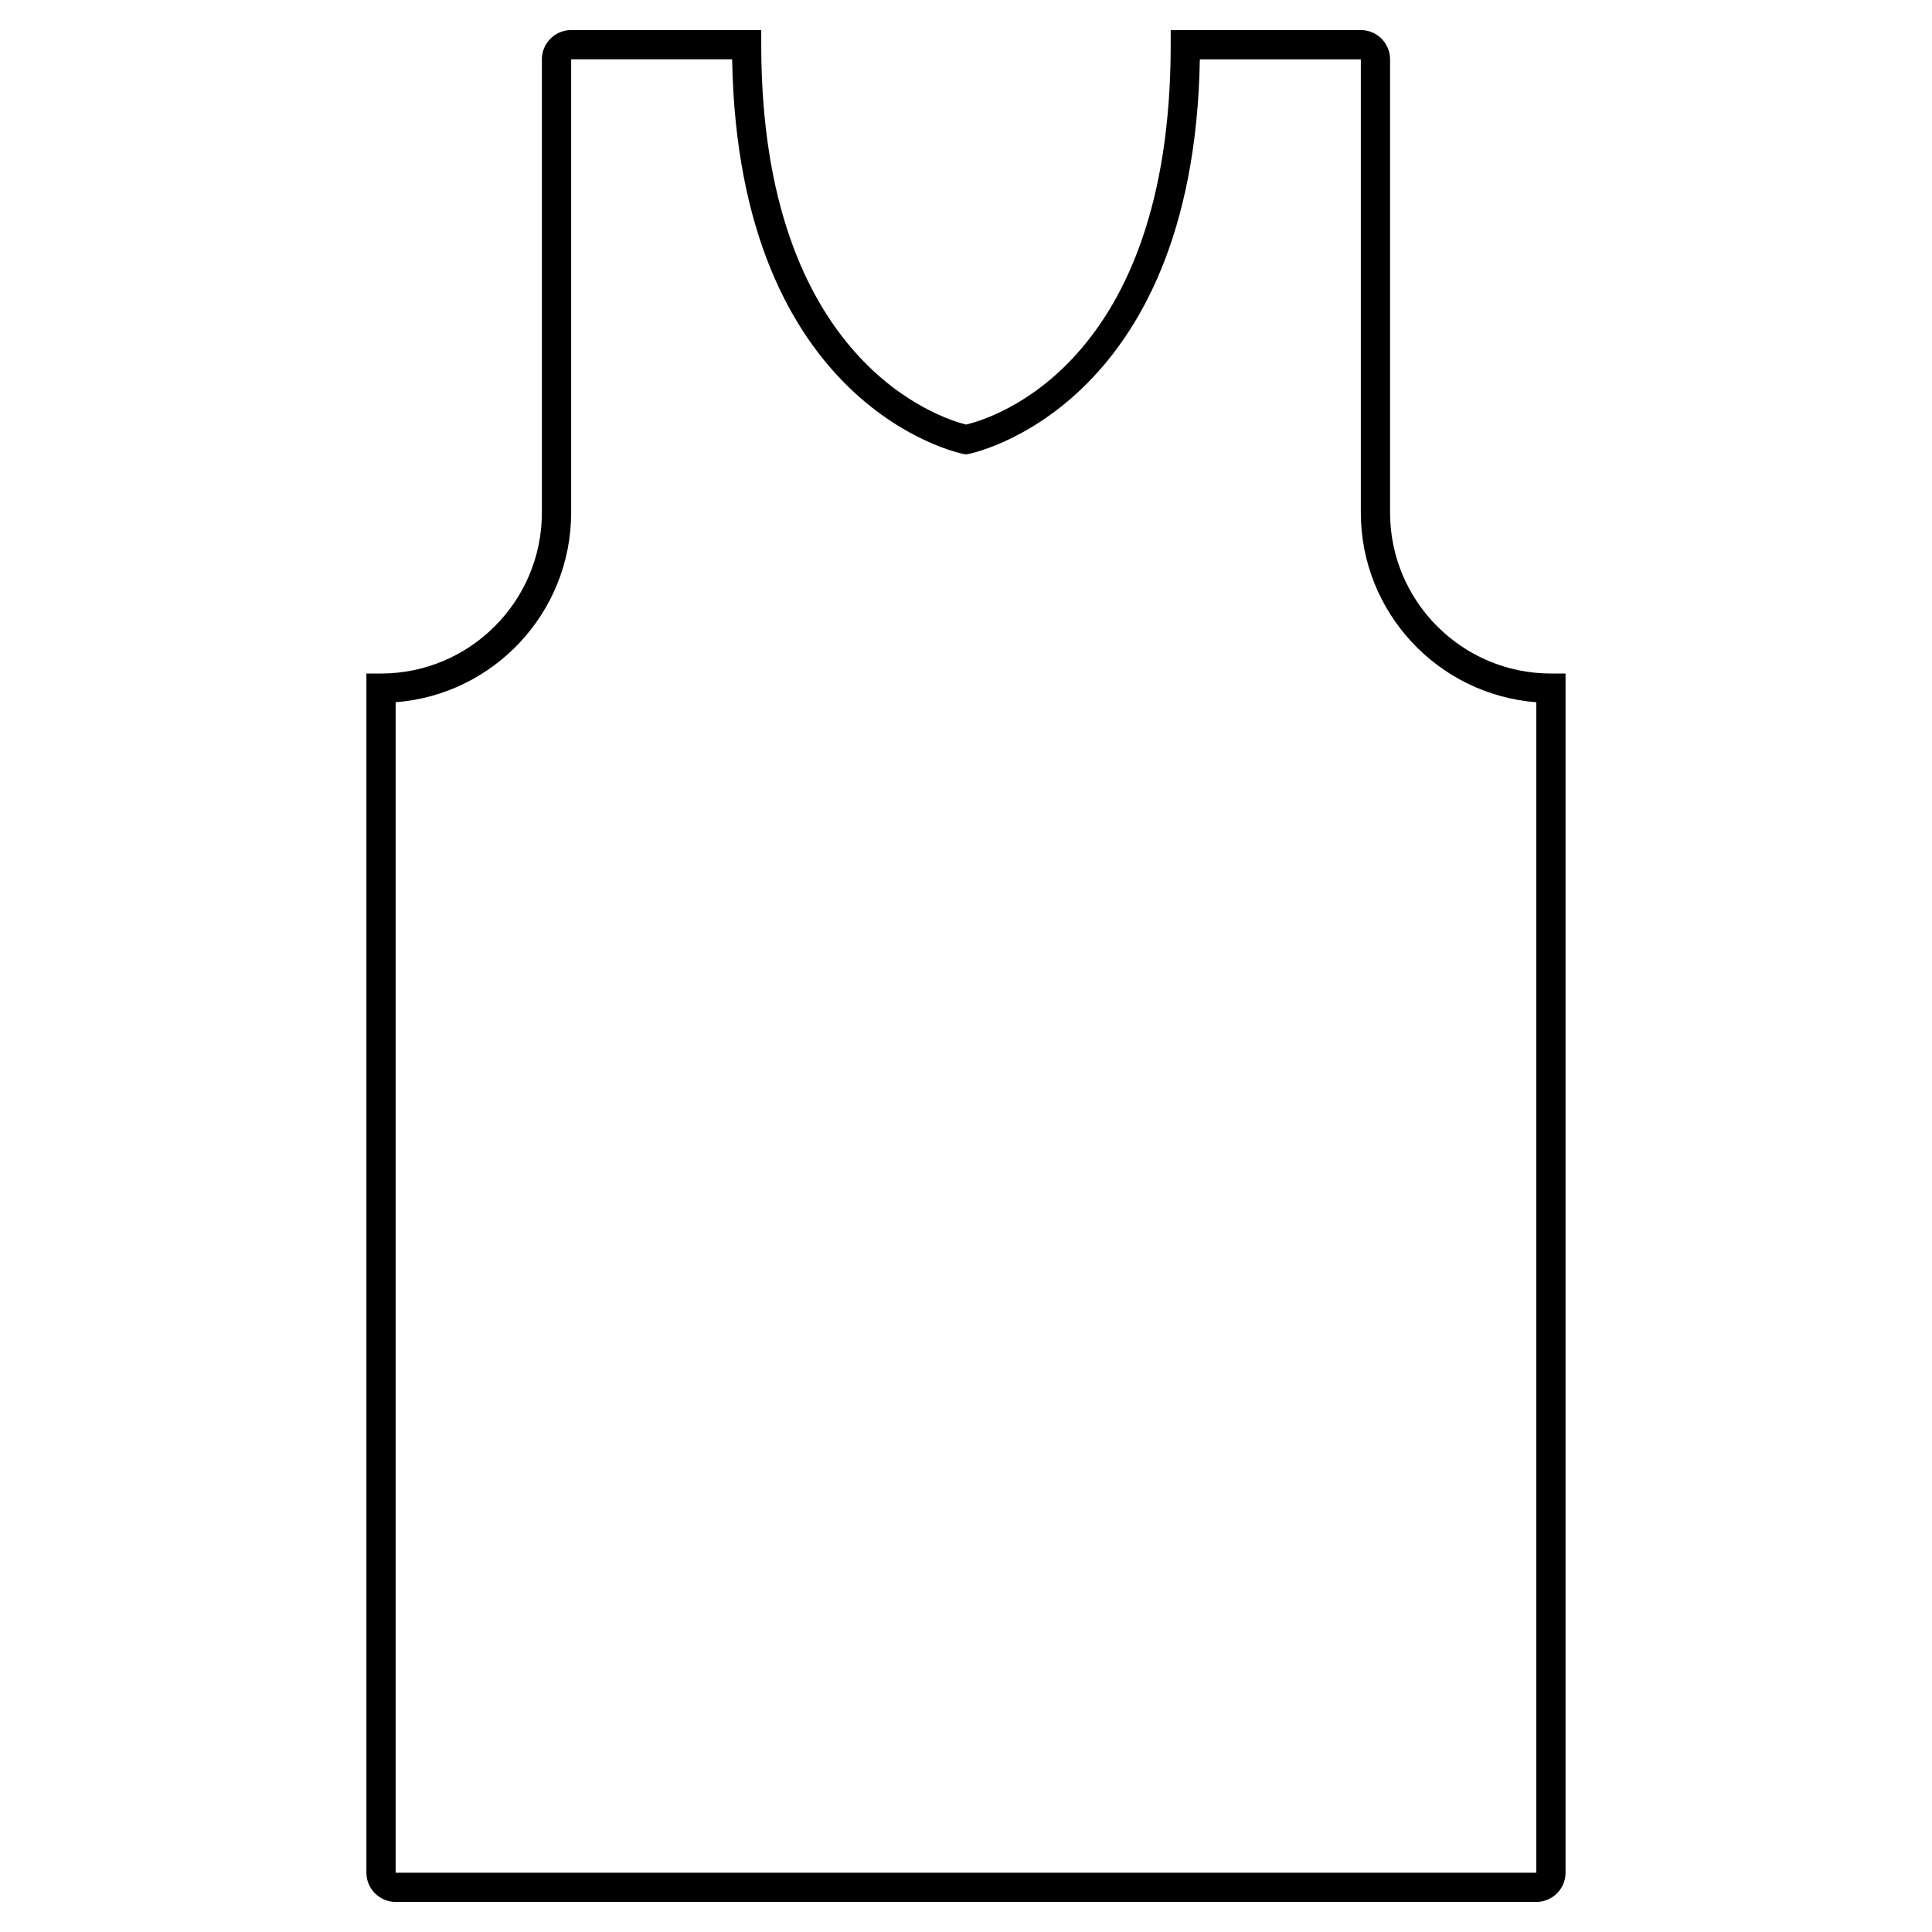 <?xml version="1.0" encoding="UTF-8"?>
<!-- Uploaded to: ICON Repo, www.iconrepo.com, Generator: ICON Repo Mixer Tools -->
<svg fill="#000000" width="800px" height="800px" version="1.1" viewBox="144 144 512 512" xmlns="http://www.w3.org/2000/svg">
 <path d="m551.14 648.03h-302.29c-4.273 0-7.75-3.477-7.75-7.75v-317.79h3.875c23.508 0 42.629-19.125 42.629-42.629v-120.14c0-4.273 3.477-7.75 7.75-7.75h50.383v3.875c0 84.379 47.992 99.113 54.273 100.67 6.707-1.57 54.238-15.727 54.238-100.67v-3.875h50.383c4.273 0 7.75 3.477 7.75 7.75v120.14c0 23.508 19.125 42.629 42.629 42.629h3.875v317.79c0 4.273-3.473 7.75-7.75 7.75zm-302.29-317.93v310.18h302.29v-310.18c-25.977-1.984-46.504-23.758-46.504-50.234v-120.14h-42.664c-1.605 92.68-60.68 104.46-61.281 104.57l-0.691 0.129-0.691-0.125c-0.605-0.113-59.676-11.898-61.285-104.58h-42.664v120.14c0 26.477-20.527 48.25-46.504 50.234z"/>
</svg>